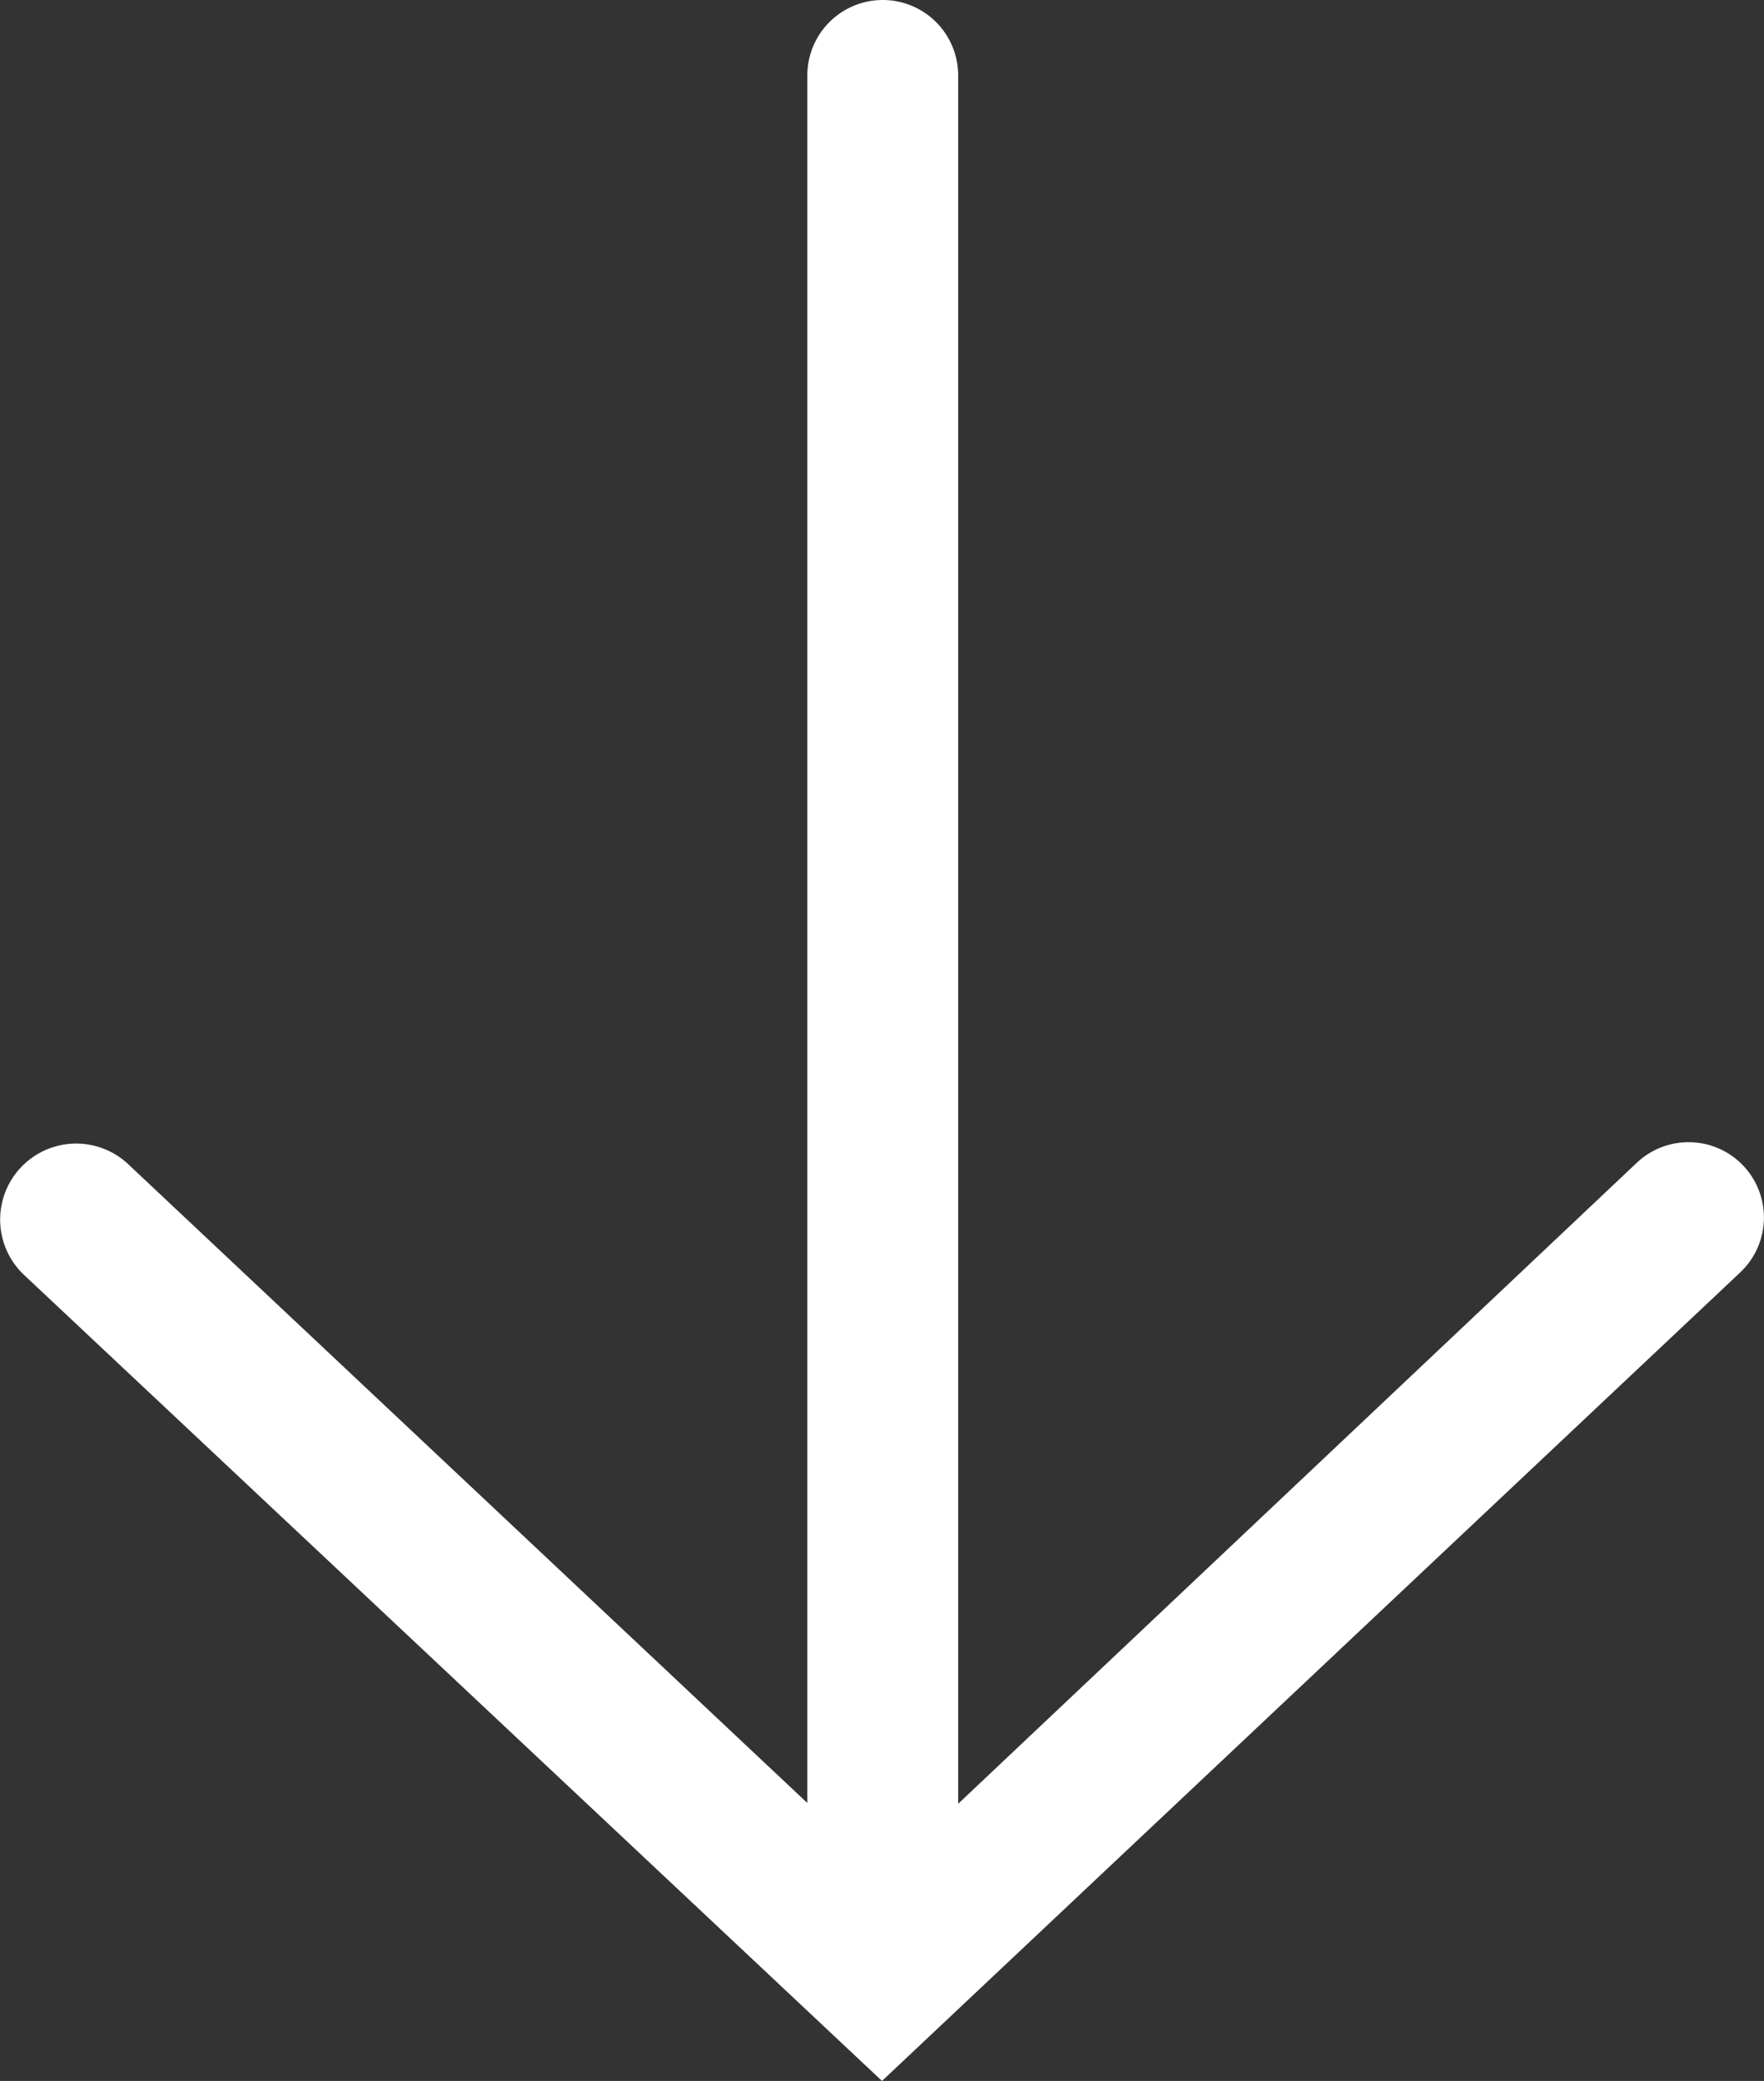 
<svg xmlns="http://www.w3.org/2000/svg" viewBox="0 0 46.78 55.18"><rect x="0" y="0" width="46.78" height="55.18" fill="#333333" stroke="none"/><defs><style>.cls-1{fill:#fff;}</style></defs><g id="Layer_2" data-name="Layer 2"><g id="Layer_1-2" data-name="Layer 1"><path class="cls-1" d="M46.23,30.91h0a2,2,0,0,0-2.82-.08l-18,17V2a2,2,0,0,0-4,0V47.81l-18-16.93A2,2,0,1,0,.63,33.8L23.39,55.18,46.15,33.74A2,2,0,0,0,46.23,30.91Z"/></g></g></svg>